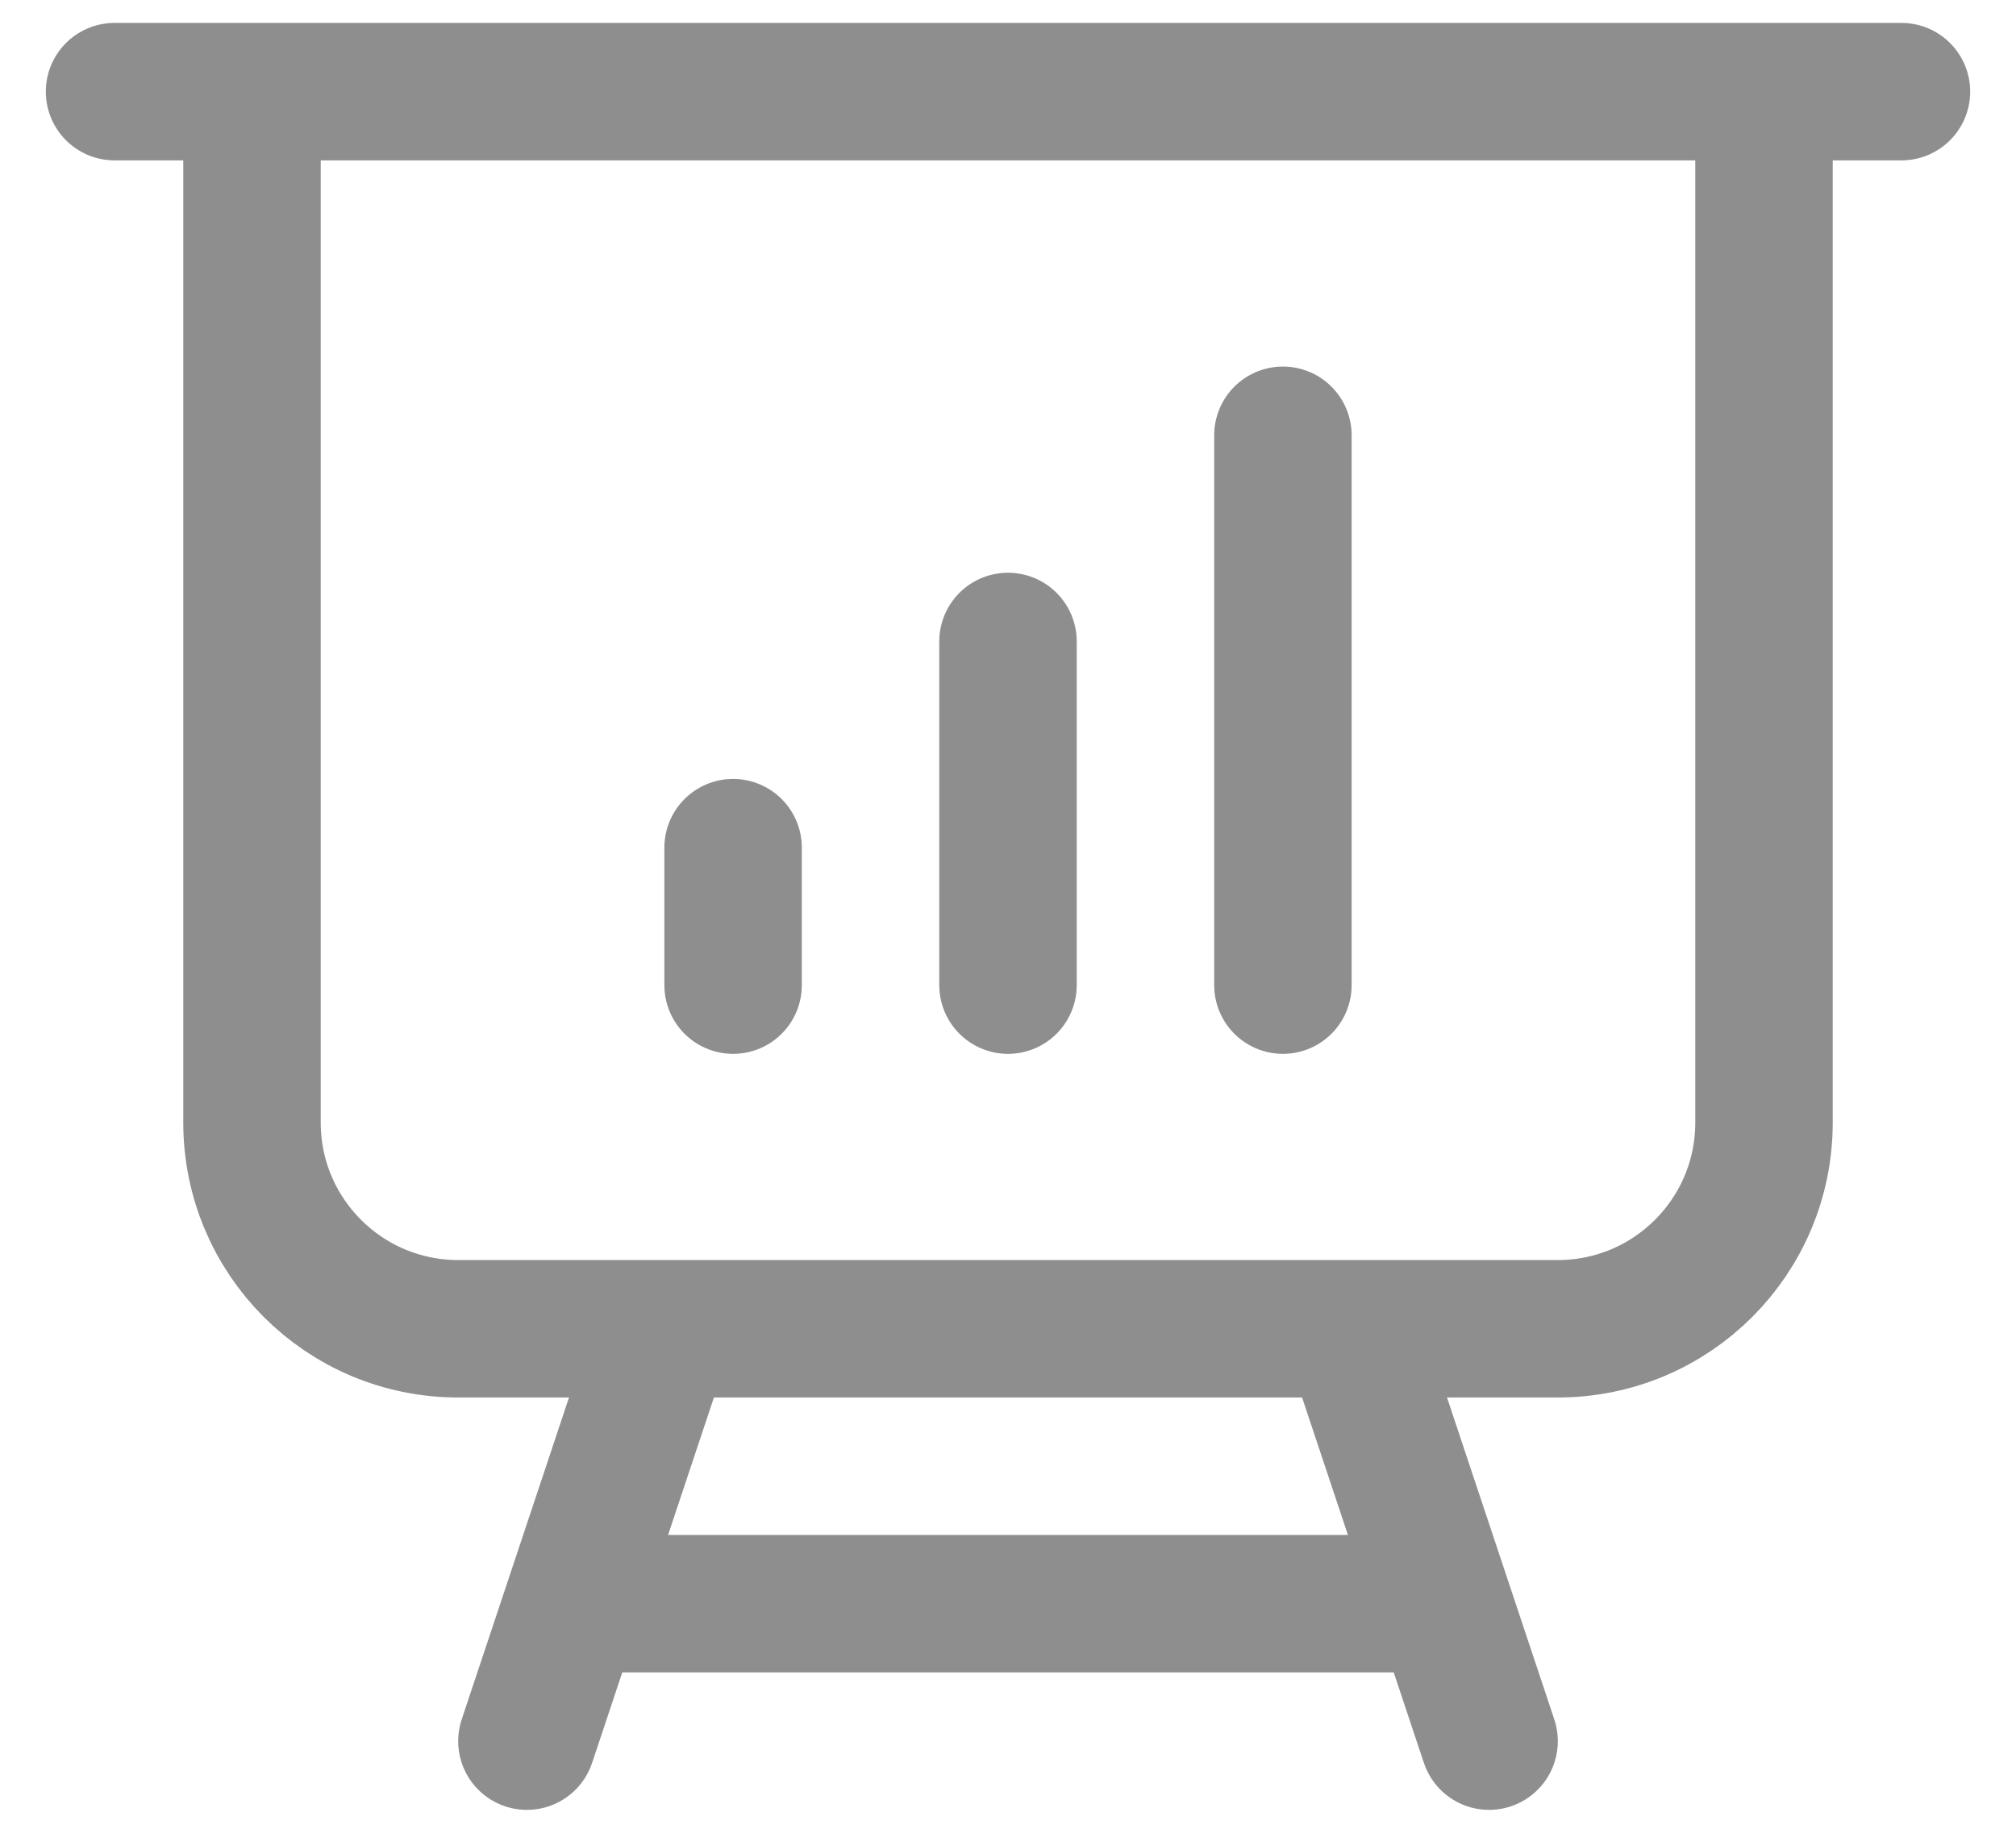 <svg width="22" height="20" viewBox="0 0 22 20" fill="none" xmlns="http://www.w3.org/2000/svg">
<path d="M2.75 1V12.25C2.75 13.493 3.757 14.5 5 14.5H7.25M2.75 1H1.25M2.75 1H19.25M19.25 1H20.75M19.25 1V12.25C19.25 13.493 18.243 14.5 17 14.5H14.75M7.25 14.5H14.75M7.25 14.5L6.25 17.5M14.75 14.5L15.75 17.5M15.75 17.5L16.25 19M15.75 17.5H6.25M6.25 17.5L5.75 19M8 9.25V10.75M11 7V10.75M14 4.75V10.75" stroke="#8E8E8E" stroke-width="1.5" stroke-linecap="round" stroke-linejoin="round"/>
</svg>

